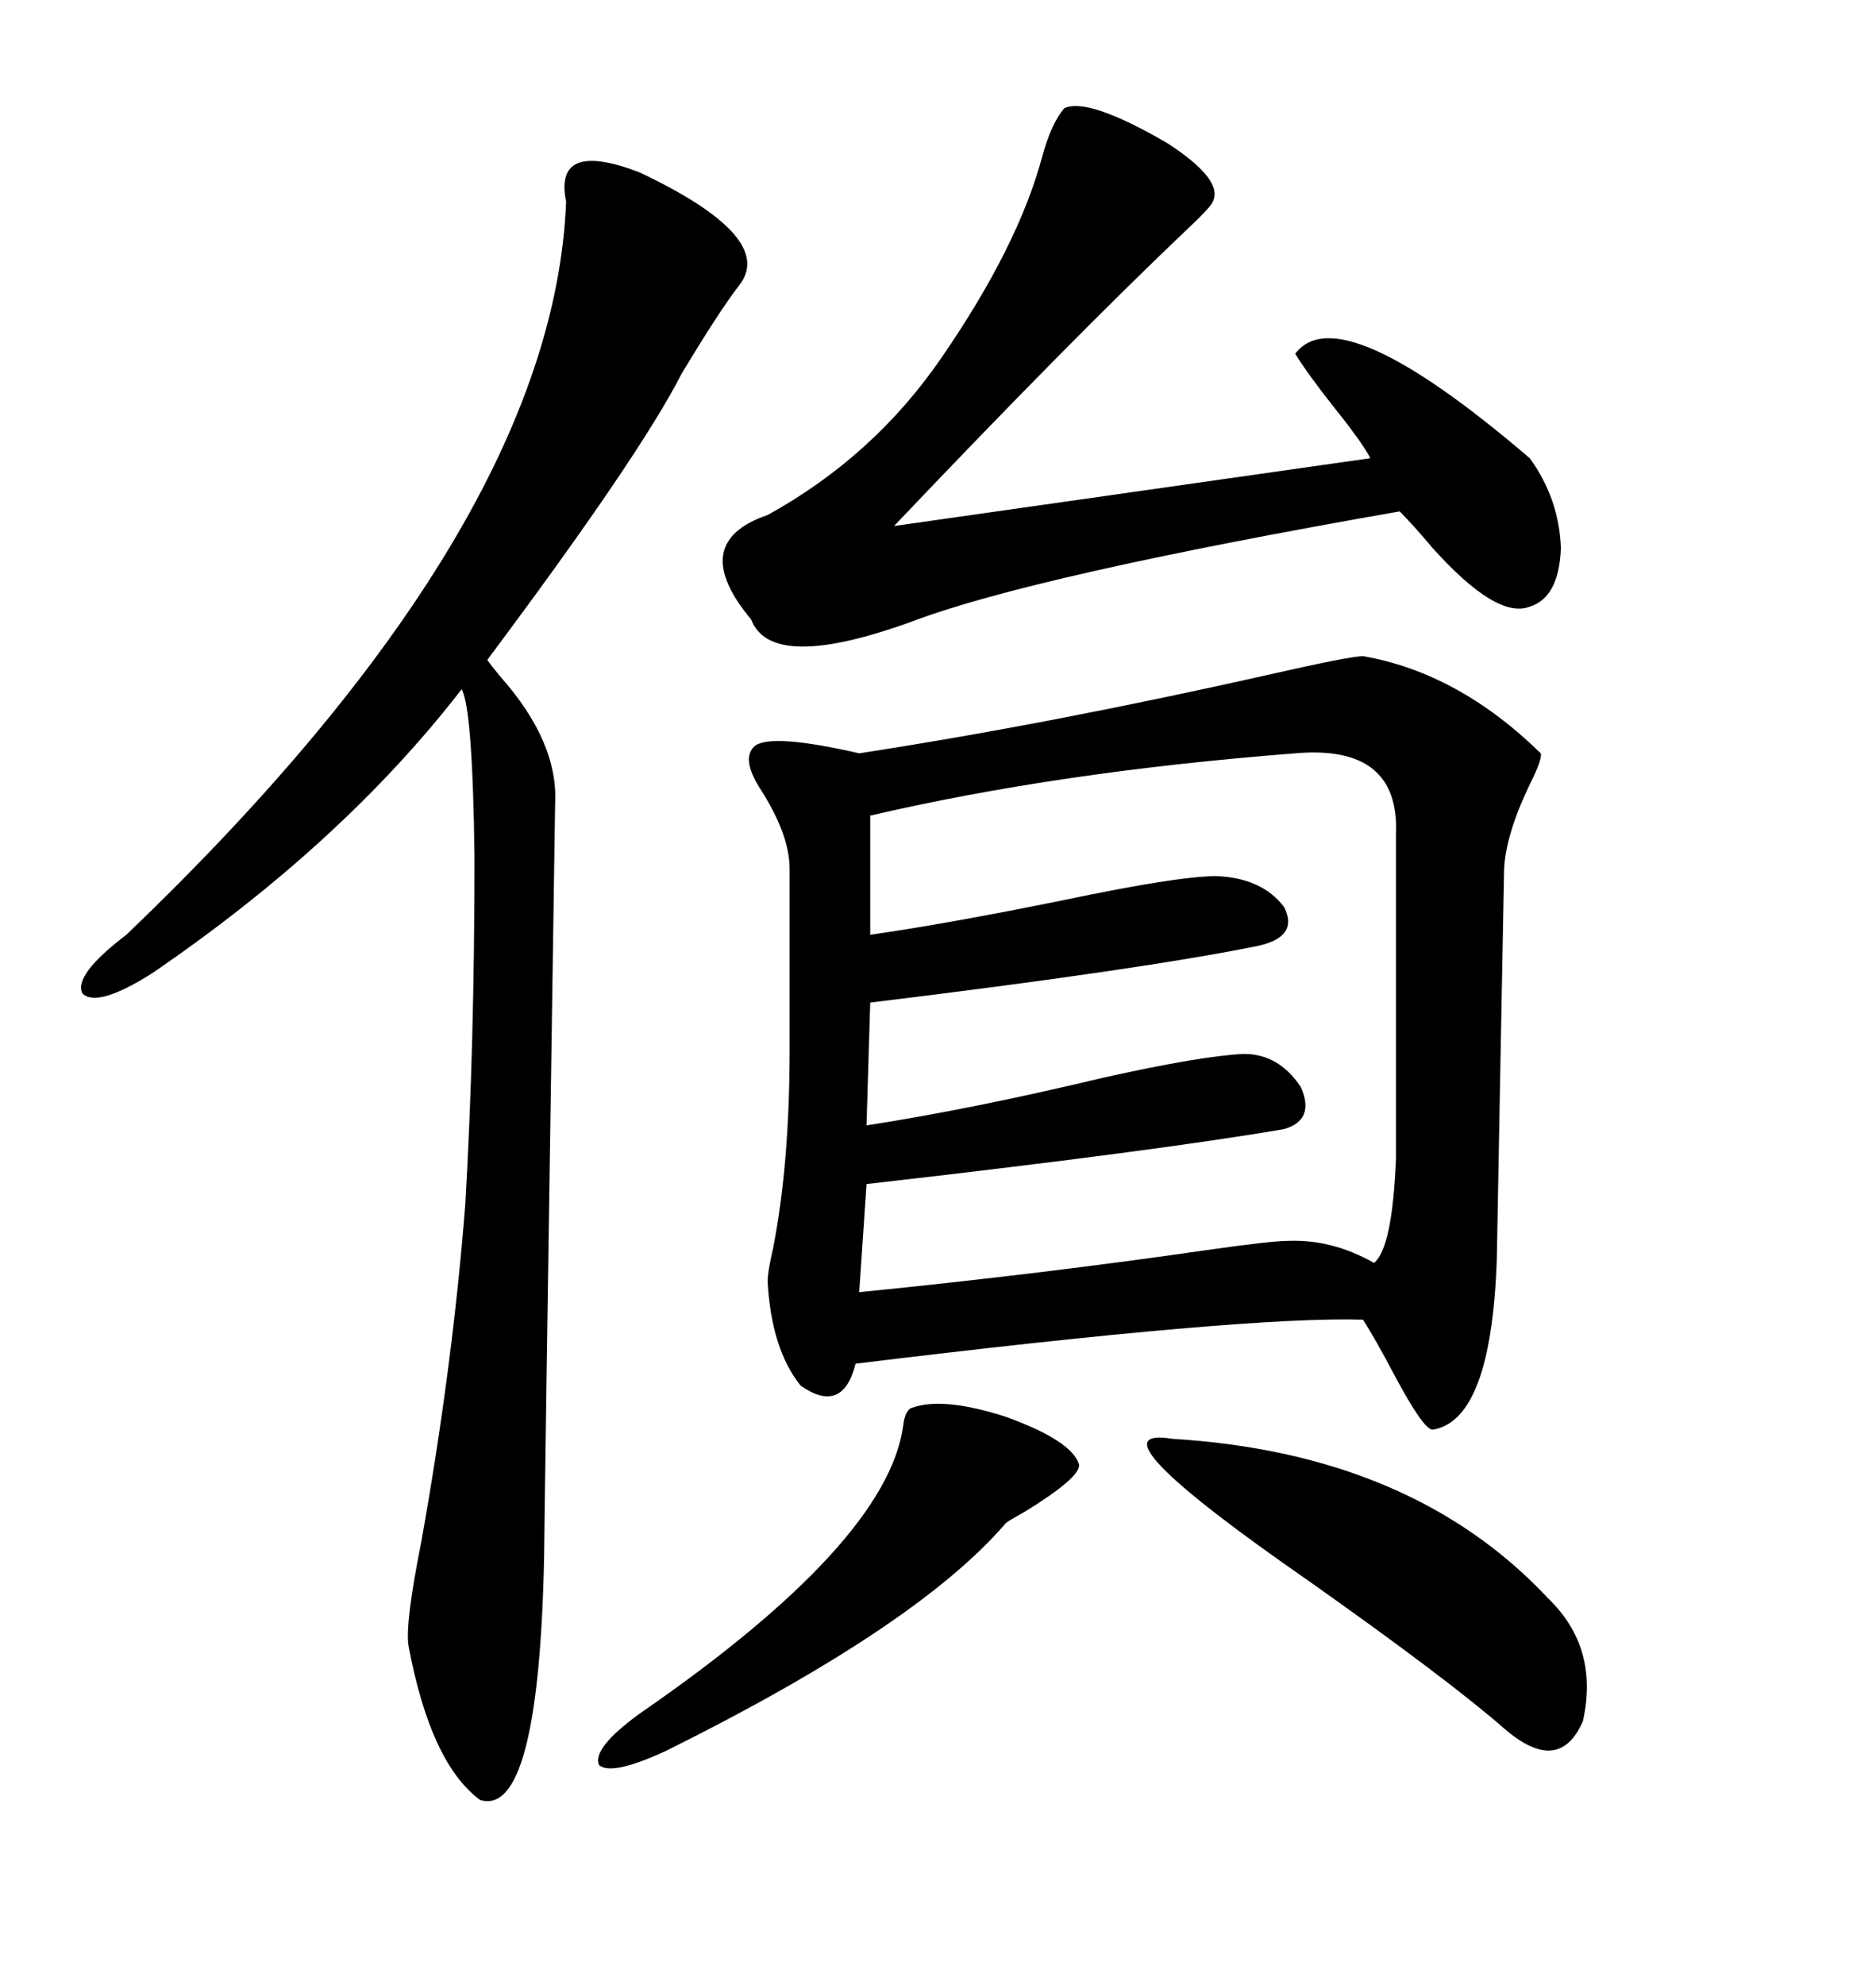 <svg xmlns="http://www.w3.org/2000/svg" xmlns:xlink="http://www.w3.org/1999/xlink" width="300" height="317.285"><path d="M217.97 104.88L217.97 104.88Q233.20 107.52 246.39 120.41L246.39 120.41Q246.68 121.29 244.63 125.39L244.63 125.39Q240.82 133.30 240.53 138.87L240.53 138.87Q240.53 139.45 239.94 169.92L239.94 169.92Q239.36 200.68 239.36 201.27L239.36 201.27Q238.48 227.05 229.10 228.52L229.10 228.52Q227.64 228.52 222.95 219.73L222.95 219.73Q220.02 214.16 217.97 210.94L217.97 210.94Q199.22 210.35 136.82 217.97L136.82 217.97Q134.77 226.17 128.03 221.48L128.03 221.48Q123.34 215.63 122.75 204.79L122.75 204.79Q122.75 203.32 123.63 199.51L123.63 199.51Q126.27 186.04 126.27 167.87L126.27 167.87L126.27 138.87Q126.27 133.59 121.88 126.56L121.88 126.56Q118.36 121.29 120.70 119.24L120.70 119.24Q123.34 117.19 137.40 120.41L137.40 120.41Q167.87 115.72 203.03 107.81L203.03 107.81Q215.92 104.88 217.97 104.88ZM102.25 27.54L102.25 27.54Q123.93 37.79 118.36 45.41L118.36 45.41Q115.14 49.51 108.98 59.77L108.98 59.77Q102.25 72.95 77.93 105.47L77.93 105.47Q78.52 106.35 79.98 108.11L79.98 108.11Q89.36 118.65 88.77 128.61L88.77 128.61Q87.01 245.51 87.01 249.02L87.01 249.02Q86.13 290.63 76.76 287.70L76.76 287.70Q68.85 281.84 65.33 263.09L65.33 263.09Q64.75 259.57 67.38 246.39L67.38 246.39Q72.36 218.55 74.41 192.48L74.41 192.48Q75.88 166.99 75.88 137.11L75.88 137.11Q75.59 113.38 73.83 110.16L73.83 110.16Q54.79 134.77 24.32 155.57L24.32 155.57Q15.53 161.13 13.18 158.79L13.18 158.79Q11.72 155.86 20.21 149.41L20.21 149.41Q88.48 84.08 90.53 32.23L90.53 32.23Q88.48 22.27 102.25 27.54ZM207.13 120.41L207.13 120.41Q169.34 123.34 139.16 130.37L139.16 130.37L139.16 149.41Q151.46 147.66 170.21 143.85L170.21 143.85Q188.38 140.04 194.53 140.04L194.53 140.04Q201.86 140.33 205.37 145.02L205.37 145.02Q207.71 149.71 201.27 151.17L201.27 151.17Q182.52 154.98 139.16 160.25L139.16 160.25L138.57 179.88Q155.57 177.25 176.37 172.27L176.37 172.27Q192.19 168.75 198.93 168.46L198.93 168.46Q204.49 168.46 208.01 173.73L208.01 173.73Q210.35 179.00 205.37 180.47L205.37 180.47Q184.86 183.98 138.57 189.26L138.57 189.26L137.40 206.54Q166.70 203.61 193.07 199.80L193.07 199.80Q203.32 198.34 205.96 198.34L205.96 198.34Q212.99 198.05 219.73 201.86L219.73 201.86Q222.66 199.51 223.24 185.16L223.24 185.16L223.24 133.30Q223.83 118.95 207.13 120.41ZM170.21 17.29L170.21 17.29Q174.02 15.53 186.62 22.85L186.62 22.85Q195.70 28.71 193.95 32.23L193.95 32.23Q193.65 33.11 189.26 37.21L189.26 37.21Q170.80 54.79 142.97 84.08L142.97 84.08L219.14 73.24Q217.97 70.90 213.28 65.04L213.28 65.04Q208.89 59.47 207.13 56.54L207.13 56.54Q214.16 47.17 244.63 73.24L244.63 73.24Q249.32 79.69 249.61 87.60L249.61 87.60Q249.32 95.51 244.63 96.97L244.63 96.97Q239.36 99.02 229.10 87.60L229.10 87.60Q225.88 83.79 223.83 81.74L223.83 81.74Q165.23 91.99 145.90 99.32L145.90 99.32Q123.34 107.52 120.12 99.02L120.12 99.02Q109.86 86.72 122.75 82.32L122.75 82.32Q139.75 72.95 150.59 57.13L150.59 57.13Q162.89 39.26 166.70 24.90L166.70 24.90Q168.16 19.63 170.21 17.29ZM187.50 229.98L187.50 229.98Q225.88 232.32 247.56 255.47L247.56 255.47Q255.76 263.38 253.13 275.10L253.13 275.10Q249.32 283.89 240.53 276.27L240.53 276.27Q231.45 268.36 209.47 252.83L209.47 252.83Q173.14 227.64 187.50 229.98ZM145.90 225L145.90 225Q150.88 223.24 160.84 226.46L160.84 226.46Q171.39 230.27 172.56 234.08L172.56 234.08Q172.85 236.13 163.77 241.70L163.77 241.70Q161.13 243.16 160.84 243.46L160.84 243.46Q146.78 259.86 106.64 279.79L106.64 279.79Q97.85 283.89 95.80 282.13L95.80 282.13Q94.63 279.49 102.25 273.93L102.25 273.93Q141.80 246.68 144.43 227.93L144.43 227.93Q144.73 225.29 145.90 225Z"/></svg>